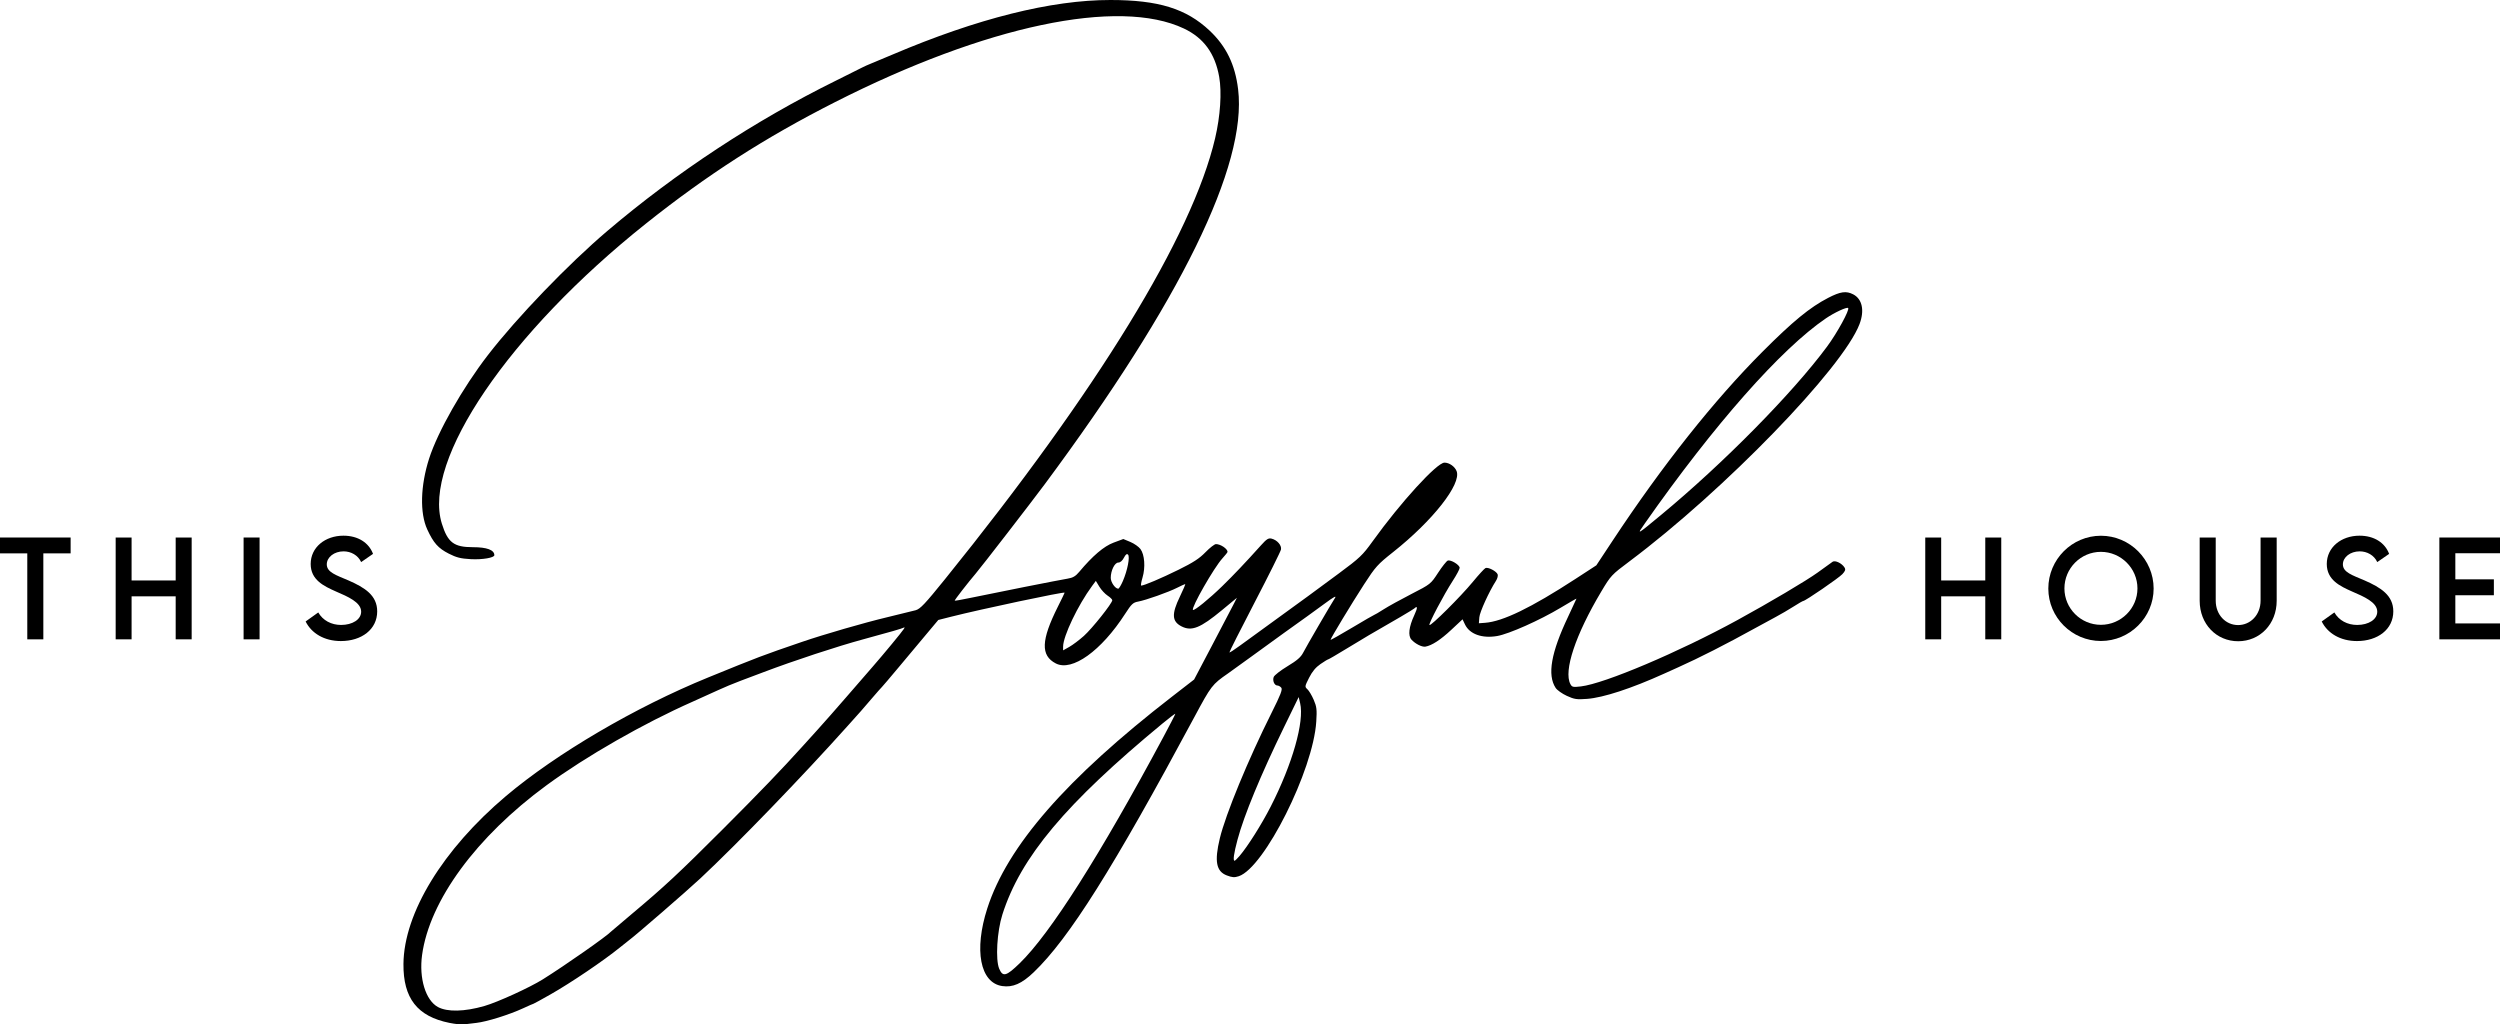 <svg xml:space="preserve" style="enable-background:new 0 0 1843.2 755.333;" viewBox="0 0 1843.2 755.333" y="0px" x="0px" xmlns:xlink="http://www.w3.org/1999/xlink" xmlns="http://www.w3.org/2000/svg" id="Layer_1" version="1.1">
<rect height="755.333" width="1843.2" style="fill:none;" y="0"></rect>
<g>
	<g>
		<path d="M696.763,426.962c-14.836,18.367-18.276,22.01-21.677,22.951c-2.224,0.616-11.692,2.943-21.042,5.172
			c-16.871,4.022-46.584,12.627-62.895,18.215c-29.234,10.015-31.581,10.905-69.128,26.218
			c-53.557,21.842-111.907,56.075-148.99,87.409c-46.546,39.331-75.237,86.313-75.571,123.75
			c-0.226,25.331,10.236,38.726,33.962,43.485l0.005,0.001c4.168,0.835,8.853,1.34,10.411,1.119c1.558-0.22,5.776-0.725,9.373-1.123
			c7.647-0.844,24.242-6.034,34.548-10.804c3.979-1.842,7.415-3.348,7.636-3.348c0.222,0,5.872-3.105,12.555-6.899
			c14.926-8.474,39.067-24.796,50.973-34.464c3.07-2.493,6.097-4.899,6.727-5.348c4.346-3.094,43.006-36.589,52.708-45.667
			c27.568-25.795,75.292-75.205,108.792-112.636c4.675-5.223,9.009-10.066,9.633-10.762c0.623-0.696,4.186-4.83,7.916-9.186
			c3.731-4.357,7.097-8.176,7.481-8.487c0.384-0.312,6.256-7.22,13.049-15.352s15.998-19.133,20.455-24.447l8.104-9.662l9.461-2.4
			c21.975-5.575,83.689-18.652,83.689-17.732c0,0.205-2.247,4.855-4.994,10.335c-12.392,24.723-12.801,36.008-1.518,41.842
			c11.973,6.191,33.52-9.243,51.165-36.65c4.61-7.16,5.781-8.265,9.485-8.939c5.756-1.049,22.302-6.912,28.836-10.218
			c2.94-1.488,5.598-2.705,5.909-2.705c0.31,0-1.458,4.18-3.929,9.289c-6.171,12.761-5.884,18.226,1.151,21.863
			c7.489,3.873,13.915,1.306,29.922-11.951l10.983-9.096l-2.775,5.43c-1.526,2.986-8.626,16.548-15.778,30.135l-13.003,24.706
			l-16.279,12.609c-77.994,60.407-121.424,110.189-136.209,156.131c-9.91,30.795-5.307,54.822,10.969,57.263
			c7.786,1.167,14.458-1.746,23.231-10.143c26.062-24.947,58.595-76.622,118.49-188.21c12.427-23.153,13.077-23.997,24.691-32.065
			c2.059-1.43,9.863-7.059,17.343-12.508c15.265-11.121,34.988-25.344,41.209-29.718c2.267-1.593,8.201-5.912,13.187-9.597
			c6.298-4.654,8.512-5.846,7.25-3.902c-3.124,4.811-21.104,35.71-23.468,40.328c-1.705,3.332-4.507,5.76-11.553,10.011
			c-5.116,3.086-9.697,6.656-10.18,7.933c-1.024,2.707,0.526,6.287,2.721,6.287c0.837,0,2.119,0.721,2.85,1.601
			c1.057,1.273-0.393,5.042-7.086,18.415c-17.312,34.592-33.949,74.953-38.231,92.742c-4.056,16.855-2.65,24.272,5.166,27.257
			c3.985,1.523,5.651,1.636,8.795,0.599c18.845-6.22,54.906-78.132,57.161-113.99c0.561-8.917,0.323-10.947-1.879-16.068
			c-1.387-3.224-3.472-6.722-4.633-7.772c-2.052-1.857-2.017-2.101,1.221-8.514c2.305-4.567,4.886-7.671,8.37-10.069
			c2.771-1.906,5.328-3.466,5.681-3.466c0.354,0,6.382-3.51,13.395-7.799c7.013-4.29,14.536-8.82,16.718-10.067
			c17.849-10.206,32.477-18.823,33.374-19.659c2.572-2.406,2.584-0.583,0.027,4.937c-4.004,8.641-4.753,15.082-2.097,18.017
			c2.81,3.104,7.757,5.59,10.283,5.166c4.688-0.788,11.135-4.966,19.01-12.321l8.378-7.824l1.792,3.776
			c3.395,7.155,12.585,10.466,23.726,8.549c8.698-1.496,31.504-11.651,46.81-20.845c6.423-3.858,11.679-6.877,11.679-6.71
			c0,0.168-2.753,6.104-6.119,13.193c-12.619,26.581-15.512,43.048-9.245,52.613c1.076,1.642,4.786,4.281,8.243,5.864
			c5.564,2.547,7.279,2.804,14.92,2.233c11.981-0.896,32.65-7.661,56.796-18.59c3.428-1.552,8.017-3.621,10.199-4.598
			c15.788-7.073,35.444-17.076,57.229-29.122c4.363-2.412,11.027-6.033,14.808-8.046c3.781-2.013,9.749-5.498,13.261-7.745
			c3.512-2.247,6.71-4.086,7.106-4.086c1.514,0,26.156-16.897,28.816-19.759c2.201-2.368,2.538-3.419,1.588-4.94
			c-1.947-3.117-6.949-5.511-8.773-4.199c-0.867,0.623-5.844,4.211-11.059,7.972c-8.29,5.979-35.435,22.057-59.086,34.997
			c-43.238,23.656-98.119,46.917-115.452,48.932c-5.796,0.674-6.524,0.513-7.709-1.701c-5.168-9.657,3.748-36.389,22.772-68.272
			c7.023-11.77,7.54-12.323,20.801-22.251c69.836-52.285,157.243-142.44,169.582-174.914c3.811-10.029,2.016-18.478-4.657-21.929
			c-5.171-2.674-9.427-2.074-18.46,2.6c-13.463,6.967-26.11,17.342-48.483,39.776c-35.787,35.885-73.786,83.789-110.347,139.109
			l-12.105,18.316l-15.53,10.101c-32.571,21.184-53.467,31.318-66.526,32.266l-4.533,0.329l0.333-4.371
			c0.297-3.901,7.177-18.997,12.275-26.934c1.051-1.636,1.602-3.776,1.226-4.757c-0.881-2.296-7.01-5.478-8.946-4.644
			c-0.818,0.352-5.058,4.974-9.421,10.269c-8.905,10.809-30.944,32.735-31.921,31.758c-0.804-0.804,10.597-22.416,17.254-32.705
			c2.769-4.281,5.035-8.54,5.035-9.465c0-2.178-6.59-6.19-8.784-5.348c-0.928,0.356-4.138,4.401-7.132,8.987
			c-5.418,8.3-5.511,8.374-19.688,15.652c-7.834,4.022-17.062,9.115-20.507,11.319c-3.445,2.204-6.495,4.006-6.777,4.006
			c-0.283,0-7.668,4.273-16.41,9.497c-8.743,5.223-15.896,9.242-15.896,8.93c0-1.021,15.48-26.63,24.729-40.909
			c8.391-12.954,9.961-14.699,21.345-23.716c29.312-23.217,50.495-50.181,46.884-59.677c-1.301-3.423-5.408-6.317-8.964-6.317
			c-5.593,0-32.359,29.319-53.068,58.131c-7.307,10.166-9.397,12.15-24.835,23.572c-21.893,16.198-23.572,17.427-46.321,33.905
			c-10.596,7.675-22.577,16.38-26.626,19.346c-4.048,2.965-7.529,5.223-7.736,5.015c-0.207-0.207,8.157-16.789,18.587-36.848
			c10.43-20.059,19.188-37.649,19.463-39.088c0.584-3.056-2.809-6.965-6.948-8.003c-2.265-0.569-3.621,0.277-7.678,4.784
			c-12.032,13.369-20.182,21.965-28.669,30.236c-9.71,9.462-20.735,18.406-21.61,17.531c-1.479-1.479,15.535-31.26,21.711-38.003
			c2.095-2.288,3.803-4.442,3.792-4.788c-0.064-2.309-5.169-5.728-8.554-5.728c-1.056,0-4.532,2.697-7.724,5.993
			c-4.485,4.632-9.021,7.579-19.969,12.972c-12.801,6.306-25.353,11.632-27.42,11.632c-0.434,0,0.003-2.664,0.969-5.92
			c2.234-7.523,1.553-16.905-1.527-21.042c-1.257-1.688-4.615-4.039-7.462-5.225l-5.176-2.155l-7.174,2.67
			c-7.125,2.652-15.381,9.682-25.389,21.62c-2.648,3.158-4.617,4.301-8.482,4.923c-5.751,0.926-54.982,10.674-71.75,14.207
			c-6.153,1.297-11.333,2.207-11.513,2.022c-0.293-0.3,9.786-13.303,15.453-19.935c4.176-4.887,41.282-52.899,50.977-65.96
			c100.105-134.854,149.262-235.242,142.53-291.075c-2.203-18.27-8.748-31.742-21.048-43.325C874.553,6.342,854.057,0.014,818.688,0
			c-43.641-0.018-98.08,13.616-160.677,40.24c-5.298,2.253-12.041,5.07-14.985,6.262c-2.944,1.191-6.259,2.667-7.366,3.28
			c-1.107,0.614-9.918,5.017-19.579,9.786c-59.441,29.338-117.368,67.438-168.255,110.666
			c-28.841,24.499-66.692,63.837-88.082,91.541c-18.606,24.098-36.962,56.403-43.355,76.303
			c-6.425,19.997-6.956,40.174-1.376,52.273c4.601,9.976,8.047,13.853,15.846,17.826c5.678,2.893,8.757,3.668,16.217,4.08
			c8.571,0.474,17.451-1.038,17.406-2.964c-0.088-3.847-5.527-5.861-15.83-5.861c-14.016,0-18.551-3.443-22.887-17.372
			c-14.513-46.629,49.485-140.742,150.36-221.115c45.32-36.109,87.747-63.375,139.39-89.579
			C726.859,18.866,824.716-1.782,872.912,21.052c14.559,6.898,22.95,18.412,25.979,35.648c2.003,11.399,0.843,28.82-3.015,45.285
			C879.049,173.783,809.26,287.688,696.763,426.962z M666.471,463.602c-1.223,2.036-14.95,18.658-23.307,28.223
			c-3.54,4.051-12.169,13.996-19.175,22.098c-7.006,8.103-16.624,19.022-21.372,24.265c-4.749,5.243-9.824,10.853-11.279,12.466
			c-14.895,16.515-31.678,33.962-57.932,60.224c-32.826,32.836-43.413,42.702-67.48,62.882
			c-8.103,6.794-14.987,12.632-15.299,12.973c-3.142,3.441-33.724,24.86-50.43,35.322c-9.635,6.034-33.33,16.845-43.064,19.65
			c-14.671,4.227-27.331,4.509-34.235,0.764c-9.11-4.942-14.064-21.184-11.708-38.386c5.497-40.148,40.03-87.215,91.84-125.174
			c29.124-21.337,71.684-45.685,107.659-61.59c6.544-2.893,15.087-6.759,18.984-8.59c3.897-1.832,11.291-4.905,16.432-6.831
			s12.662-4.756,16.713-6.29c22.792-8.63,54.364-19.032,73.661-24.268c20.15-5.468,28.694-7.936,29.768-8.599
			C667,462.274,667.081,462.586,666.471,463.602z M857.879,543.114c-46.909,87.518-83.651,145.376-106.143,167.145
			c-9.871,9.553-12.381,10.215-15.046,3.966c-2.844-6.666-1.625-27.472,2.341-39.947c13.432-42.259,46.663-81.896,118.15-140.931
			c5.142-4.246,9.349-7.417,9.349-7.046C866.529,526.672,862.637,534.238,857.879,543.114z M936.818,594.771
			c-6.657,13.023-16.956,29.34-22.902,36.287l0-0.001c-1.674,1.955-3.331,3.556-3.683,3.556c-1.306,0-0.556-5.39,2.162-15.537
			c4.83-18.028,17.042-47.573,34.329-83.056l10.766-22.098l1.074,4.533C961.784,532.061,952.853,563.403,936.818,594.771z
			 M1212.745,385.865c51.002-72.752,100.337-128.626,133.47-151.163c6.33-4.305,15.448-8.534,16.383-7.598
			c1.26,1.26-8.089,18.358-15.548,28.437c-25.476,34.422-76.483,86.15-122.414,124.145v0
			C1206.416,394.759,1206.564,394.682,1212.745,385.865z M824.512,414.763c1.423,0,2.99-1.342,4.121-3.53
			c1.289-2.494,2.179-3.176,3.03-2.325c1.555,1.555-0.385,11.58-3.76,19.426v0c-1.347,3.132-2.897,5.694-3.443,5.694
			c-2.239,0-5.527-4.741-5.527-7.969C818.933,420.66,821.845,414.763,824.512,414.763z M805.188,432.001l2.749-3.727l2.596,4.294
			c1.428,2.362,4.155,5.314,6.062,6.56c1.906,1.246,3.469,2.776,3.469,3.4c0.006,2.216-14.874,20.913-20.963,26.34h0
			c-3.404,3.034-8.238,6.668-10.743,8.076l-4.554,2.56v-2.728C783.802,469.068,794.74,446.168,805.188,432.001z"></path>
	</g>
	<g>
		<g>
			<path d="M52.072,407.988H31.951v63.39h-11.83v-63.39H0v-11.691h52.072V407.988z"></path>
			<path d="M141.311,396.298v75.08h-11.784V439.66h-32.51v31.718H85.28v-75.08h11.737v31.672h32.51v-31.672H141.311z"></path>
			<path d="M179.596,396.298h11.784v75.08h-11.784V396.298z"></path>
			<path d="M225.334,458.197l9.315-6.66c3.353,5.869,9.595,9.222,16.814,9.222c8.43,0,14.811-4.052,14.811-9.781
				c0-6.94-9.874-11.132-18.63-14.904c-8.803-3.912-18.584-8.477-18.584-20.261c0-12.296,10.666-20.866,24.173-20.866
				c10.712,0,18.724,5.17,21.797,13.414l-8.756,6.055c-2.329-5.077-7.499-7.918-12.948-7.918c-6.893,0-12.389,4.285-12.389,9.595
				c0,5.869,6.94,7.965,16.069,11.877c11.877,5.216,21.099,10.945,21.099,22.776c0,13.321-11.551,21.891-26.781,21.891
				C238.981,472.636,229.619,466.86,225.334,458.197z"></path>
		</g>
		<g>
			<path d="M1475.484,396.298v75.08H1463.7V439.66h-32.51v31.718h-11.737v-75.08h11.737v31.672h32.51v-31.672H1475.484z"></path>
			<path d="M1510.183,433.931c0-21.425,17.419-38.938,38.798-38.938c21.332,0,38.844,17.513,38.844,38.938
				c0,21.239-17.513,38.658-38.891,38.658C1527.602,472.589,1510.183,455.17,1510.183,433.931z M1575.901,433.838
				c0-14.858-12.156-26.968-26.968-26.968s-26.874,12.11-26.874,26.968c0,14.764,12.063,26.828,26.874,26.828
				S1575.901,448.602,1575.901,433.838z"></path>
			<path d="M1621.778,442.92v-46.622h11.83v46.576c0,10.386,7.312,17.978,16.488,17.978c9.176,0,16.581-7.592,16.581-17.978v-46.576
				h11.877v46.622c0,17.233-12.436,29.855-28.411,29.855C1634.168,472.776,1621.778,460.153,1621.778,442.92z"></path>
			<path d="M1711.763,458.197l9.315-6.66c3.354,5.869,9.595,9.222,16.814,9.222c8.43,0,14.811-4.052,14.811-9.781
				c0-6.94-9.874-11.132-18.63-14.904c-8.803-3.912-18.584-8.477-18.584-20.261c0-12.296,10.666-20.866,24.173-20.866
				c10.713,0,18.724,5.17,21.798,13.414l-8.756,6.055c-2.329-5.077-7.499-7.918-12.948-7.918c-6.893,0-12.389,4.285-12.389,9.595
				c0,5.869,6.94,7.965,16.069,11.877c11.877,5.216,21.099,10.945,21.099,22.776c0,13.321-11.551,21.891-26.781,21.891
				C1725.41,472.636,1716.048,466.86,1711.763,458.197z"></path>
			<path d="M1810.271,407.895v19.236h28.411v11.737h-28.411v20.773h32.929v11.737h-44.713v-75.08h44.713v11.597H1810.271z"></path>
		</g>
	</g>
</g>
</svg>

